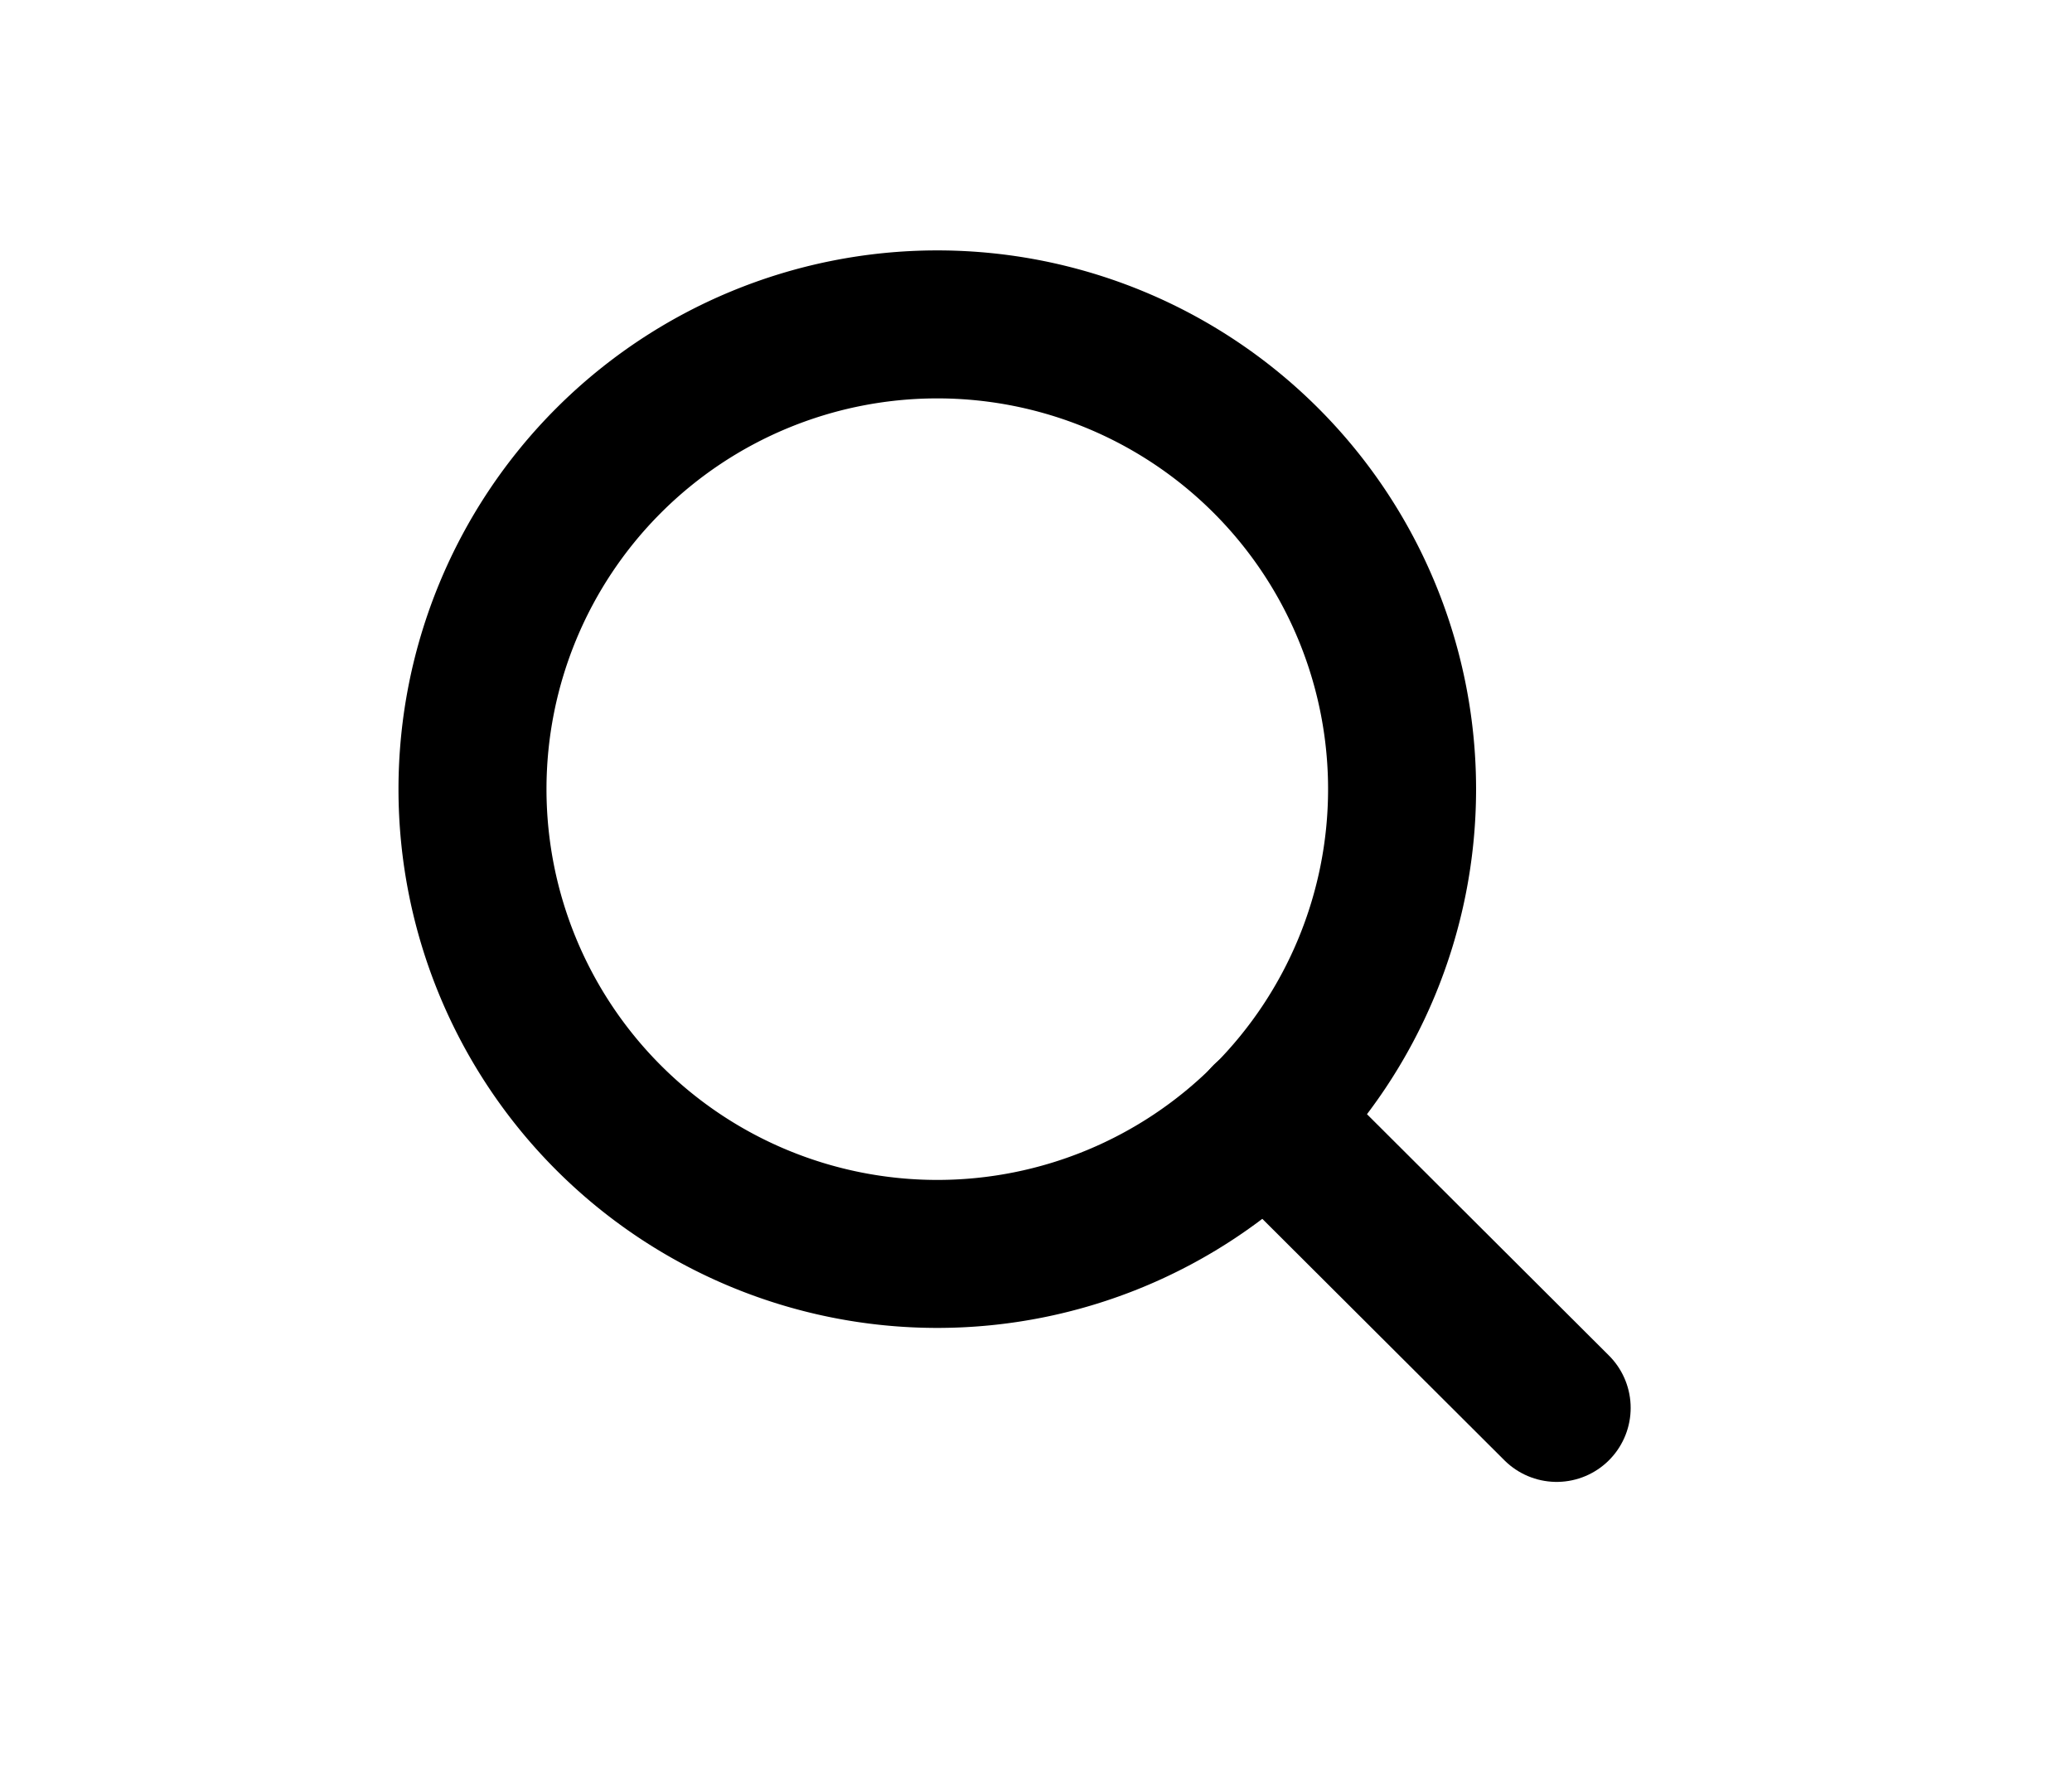 <svg xmlns="http://www.w3.org/2000/svg" xmlns:xlink="http://www.w3.org/1999/xlink" width="28" height="24" viewBox="0 0 28 24">
  <defs>
    <clipPath id="clip-search-icon">
      <rect width="28" height="24"/>
    </clipPath>
  </defs>
  <g id="search-icon" clip-path="url(#clip-search-icon)">
    <g id="Group_3067" data-name="Group 3067" transform="translate(6.385 4.384)">
      <path id="Path_16" data-name="Path 16" d="M17.062,10.781A6.281,6.281,0,1,1,10.781,4.5,6.281,6.281,0,0,1,17.062,10.781Z" transform="translate(-4.5 -4.5)" fill="none" stroke="#000" stroke-linecap="round" stroke-linejoin="round" stroke-width="2"/>
      <path id="Path_17" data-name="Path 17" d="M28.908,28.9l-3.933-3.923" transform="translate(-14.257 -14.257)" fill="none" stroke="#000" stroke-linecap="round" stroke-linejoin="round" stroke-width="2"/>
    </g>
  </g>
</svg>
